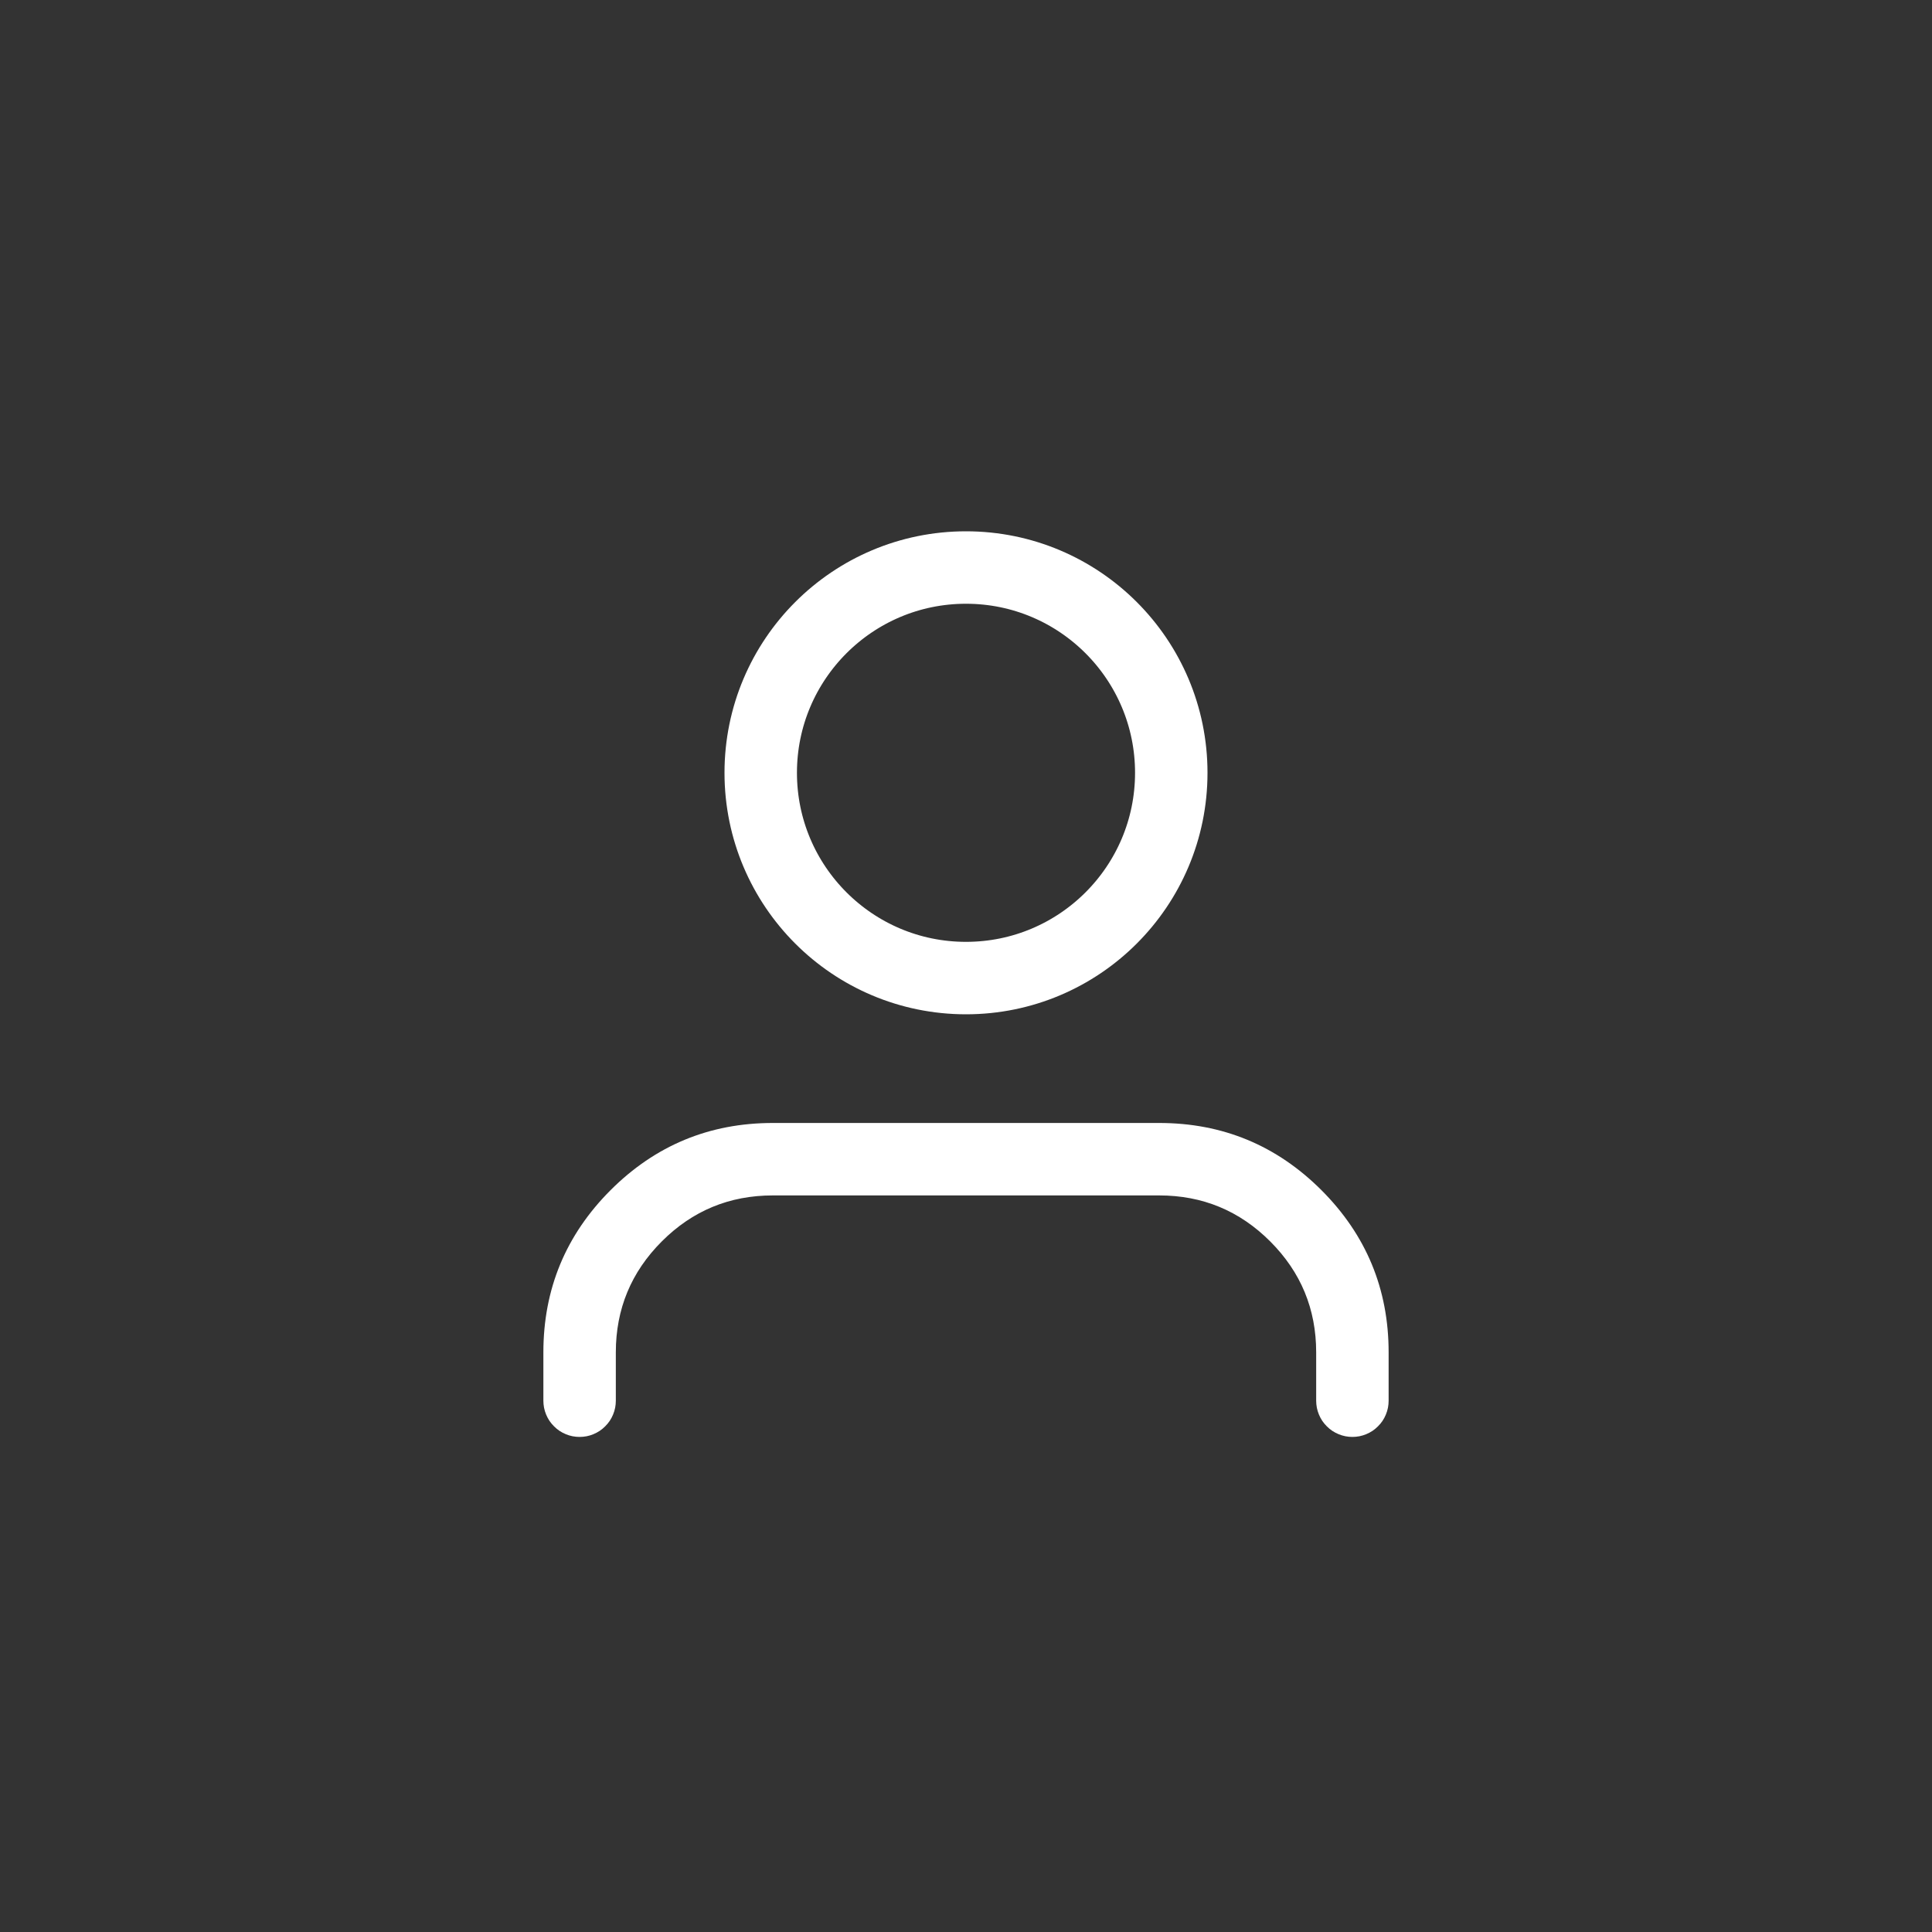 <svg width="40" height="40" viewBox="0 0 40 40" fill="none" xmlns="http://www.w3.org/2000/svg">
<rect x="0" y="0" width="40" height="40" fill="#333333" stroke="none"/>
<g clip-path="url(#clip0_2022_904)">
<mask id="mask0_2022_904" style="mask-type:luminance" maskUnits="userSpaceOnUse" x="8" y="8" width="24" height="24">
<path d="M32 8H8V32H32V8Z" fill="white"/>
</mask>
<g mask="url(#mask0_2022_904)">
<path d="M20 20.25C22.347 20.25 24.25 18.347 24.25 16C24.25 13.653 22.347 11.75 20 11.75C17.653 11.75 15.75 13.653 15.75 16C15.75 18.347 17.653 20.25 20 20.25Z" stroke="white" stroke-width="1.5"/>
<path fill-rule="evenodd" clip-rule="evenodd" d="M27.25 28V29C27.25 29.049 27.255 29.098 27.264 29.146C27.274 29.195 27.288 29.241 27.307 29.287C27.326 29.332 27.349 29.376 27.376 29.417C27.404 29.458 27.435 29.495 27.47 29.53C27.505 29.565 27.542 29.596 27.583 29.624C27.624 29.651 27.668 29.674 27.713 29.693C27.759 29.712 27.805 29.726 27.854 29.736C27.902 29.745 27.951 29.75 28 29.75C28.049 29.75 28.098 29.745 28.146 29.736C28.195 29.726 28.241 29.712 28.287 29.693C28.332 29.674 28.376 29.651 28.417 29.624C28.458 29.596 28.495 29.565 28.53 29.53C28.565 29.495 28.596 29.458 28.624 29.417C28.651 29.376 28.674 29.332 28.693 29.287C28.712 29.241 28.726 29.195 28.736 29.146C28.745 29.098 28.75 29.049 28.75 29V28C28.75 26.688 28.286 25.569 27.359 24.641C26.431 23.714 25.312 23.25 24 23.25H16C14.688 23.25 13.569 23.714 12.641 24.641C11.714 25.569 11.25 26.688 11.25 28V29C11.25 29.049 11.255 29.098 11.264 29.146C11.274 29.195 11.288 29.241 11.307 29.287C11.326 29.332 11.349 29.376 11.376 29.417C11.404 29.458 11.435 29.495 11.47 29.53C11.505 29.565 11.542 29.596 11.583 29.624C11.624 29.651 11.668 29.674 11.713 29.693C11.758 29.712 11.805 29.726 11.854 29.736C11.902 29.745 11.951 29.75 12 29.75C12.049 29.75 12.098 29.745 12.146 29.736C12.195 29.726 12.242 29.712 12.287 29.693C12.332 29.674 12.376 29.651 12.417 29.624C12.458 29.596 12.495 29.565 12.53 29.53C12.565 29.495 12.596 29.458 12.624 29.417C12.651 29.376 12.674 29.332 12.693 29.287C12.712 29.241 12.726 29.195 12.736 29.146C12.745 29.098 12.75 29.049 12.75 29V28C12.75 27.102 13.067 26.337 13.702 25.702C14.336 25.067 15.102 24.75 16 24.75H24C24.898 24.75 25.663 25.067 26.298 25.702C26.933 26.337 27.25 27.102 27.25 28Z" fill="white"/>
</g>
</g>
<defs>
<clipPath id="clip0_2022_904">
<rect width="24" height="24" fill="white" transform="translate(8 8)"/>
</clipPath>
</defs>
</svg>
